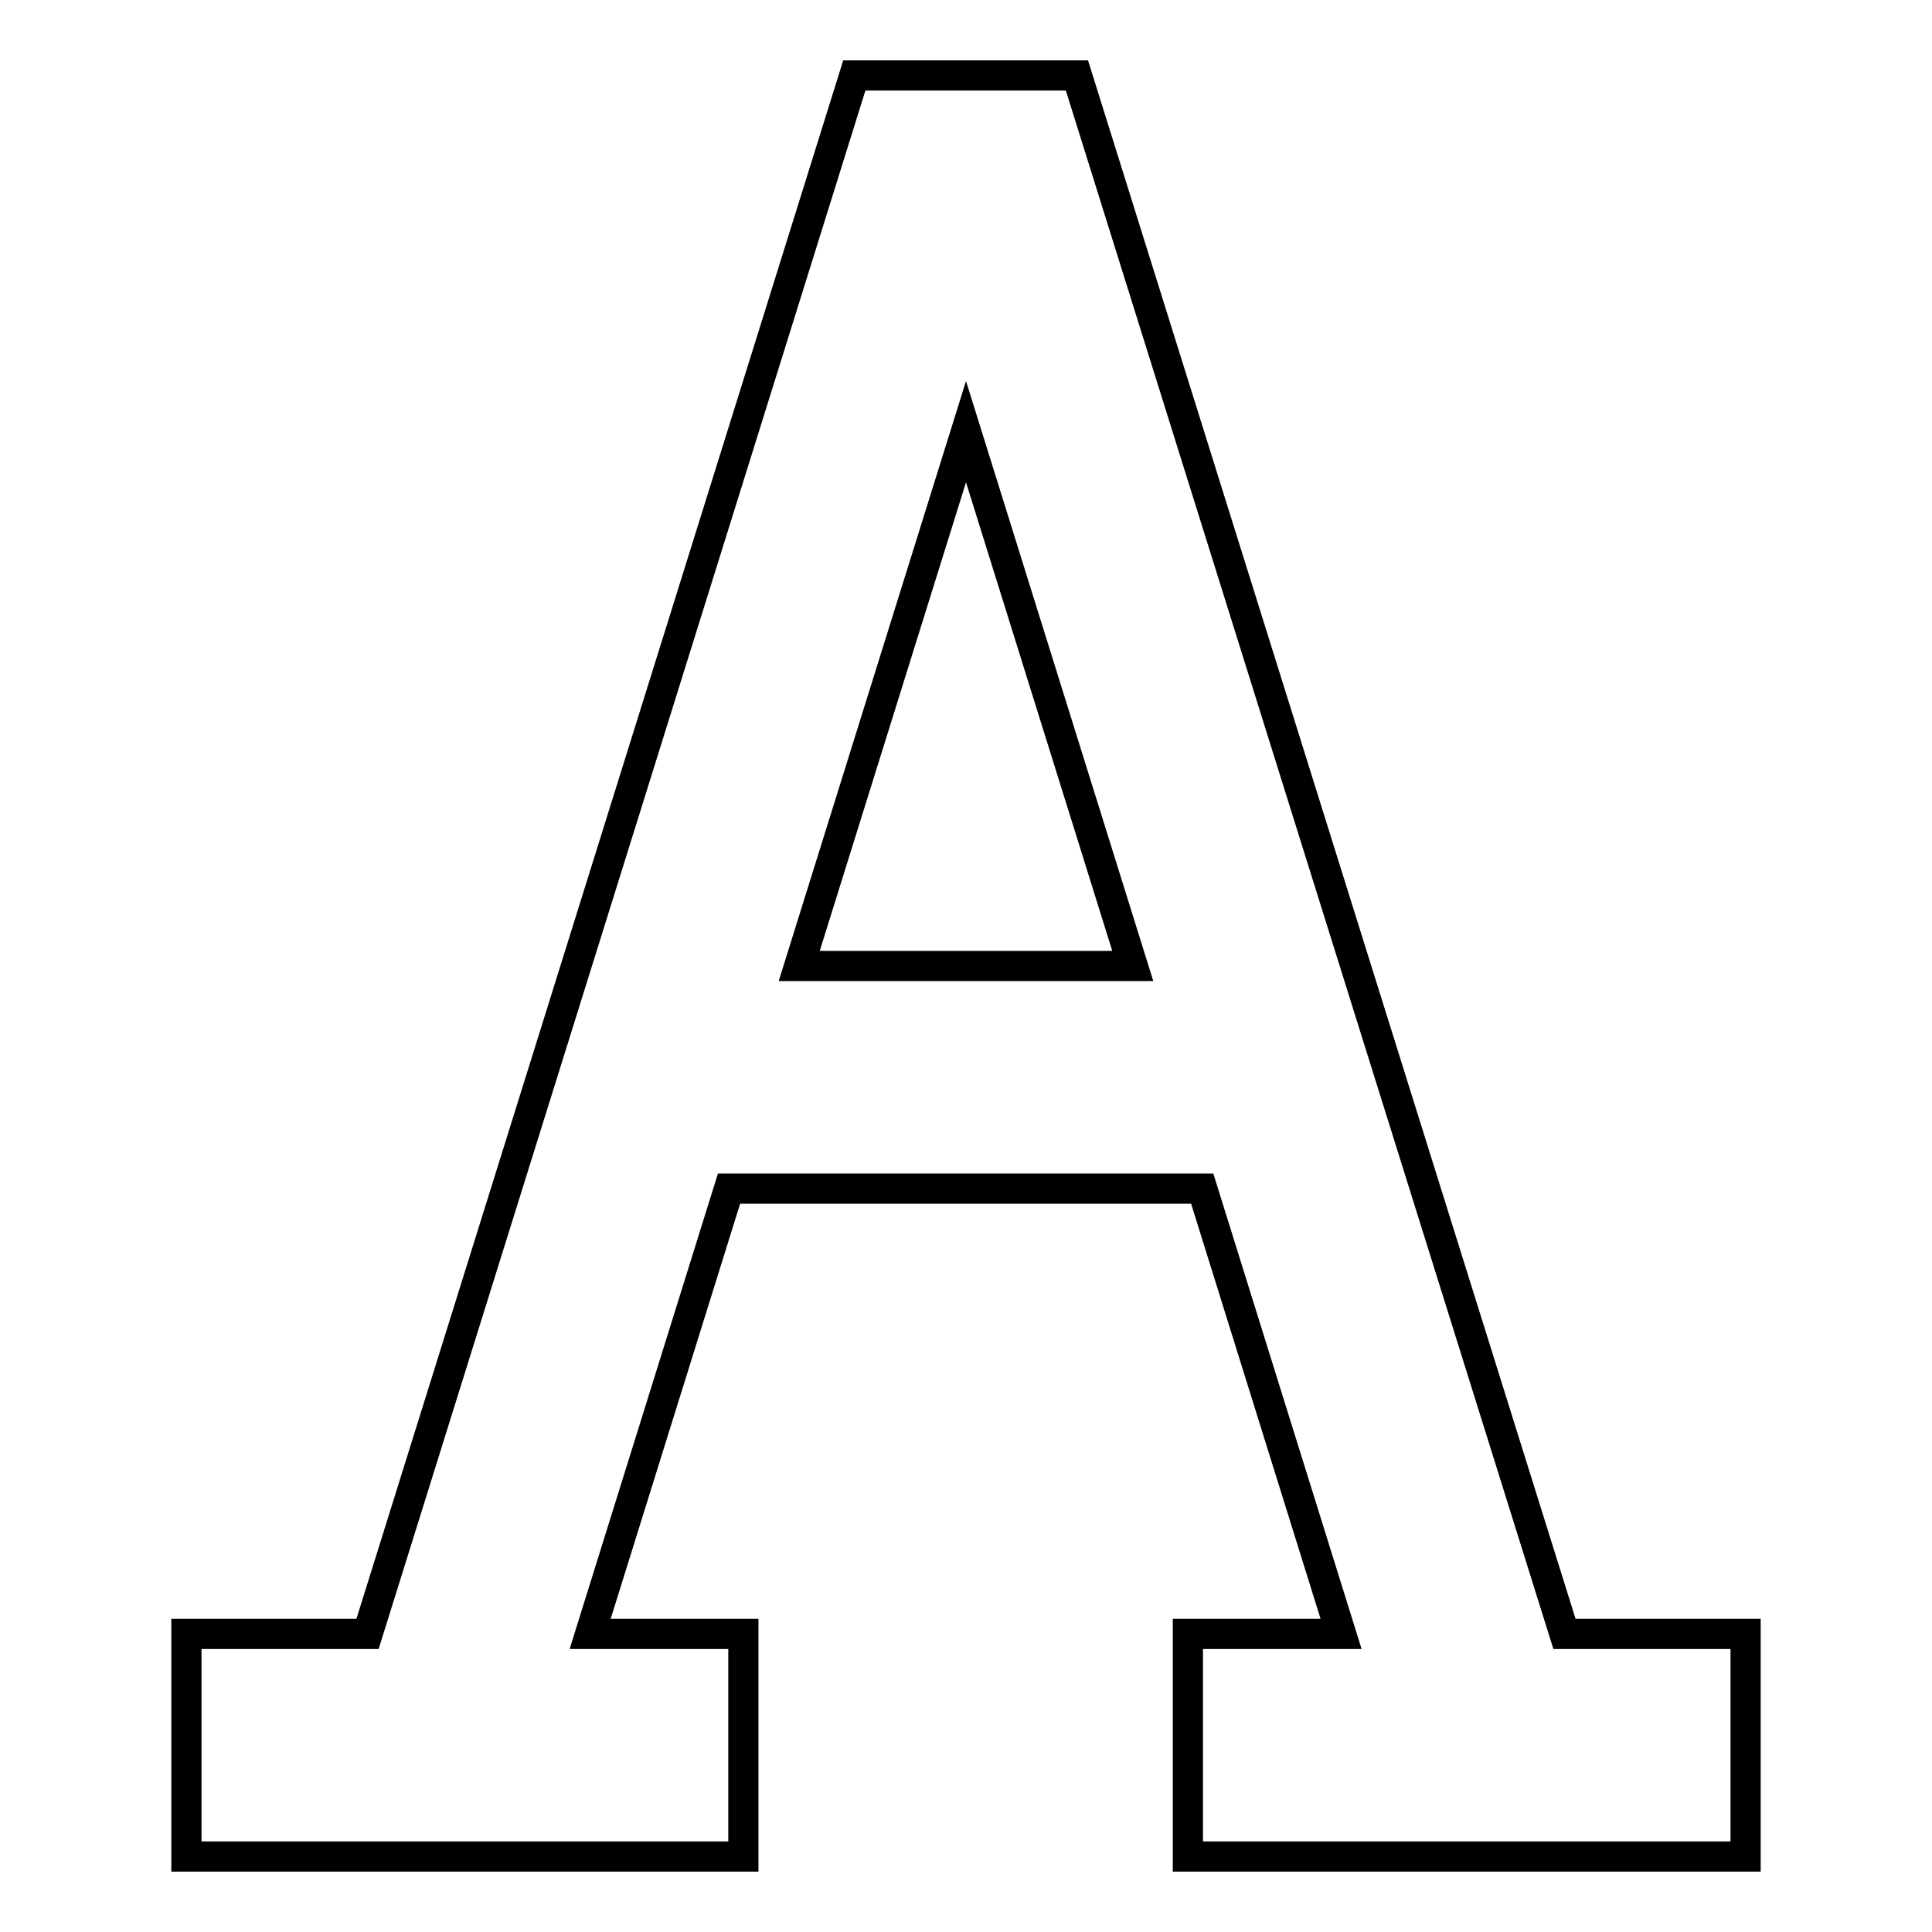 <?xml version="1.0" encoding="utf-8"?>
<!-- Svg Vector Icons : http://www.onlinewebfonts.com/icon -->
<!DOCTYPE svg PUBLIC "-//W3C//DTD SVG 1.1//EN" "http://www.w3.org/Graphics/SVG/1.1/DTD/svg11.dtd">
<svg version="1.1" xmlns="http://www.w3.org/2000/svg" xmlns:xlink="http://www.w3.org/1999/xlink" x="0px" y="0px" viewBox="0 0 256 256" enable-background="new 0 0 256 256" xml:space="preserve">
<g> <path stroke-width="4" fill-opacity="0" stroke="#000000"  d="M207.3,216.5L142.7,10h-29.5L48.7,216.5h-24V246h14.7H69h29.5v-29.5H78.2l18.4-59h62.7l18.4,59h-20.3V246 H187h29.5h14.8v-29.5H207.3z M105.9,128L128,57.2l22.1,70.8H105.9z"/></g>
</svg>